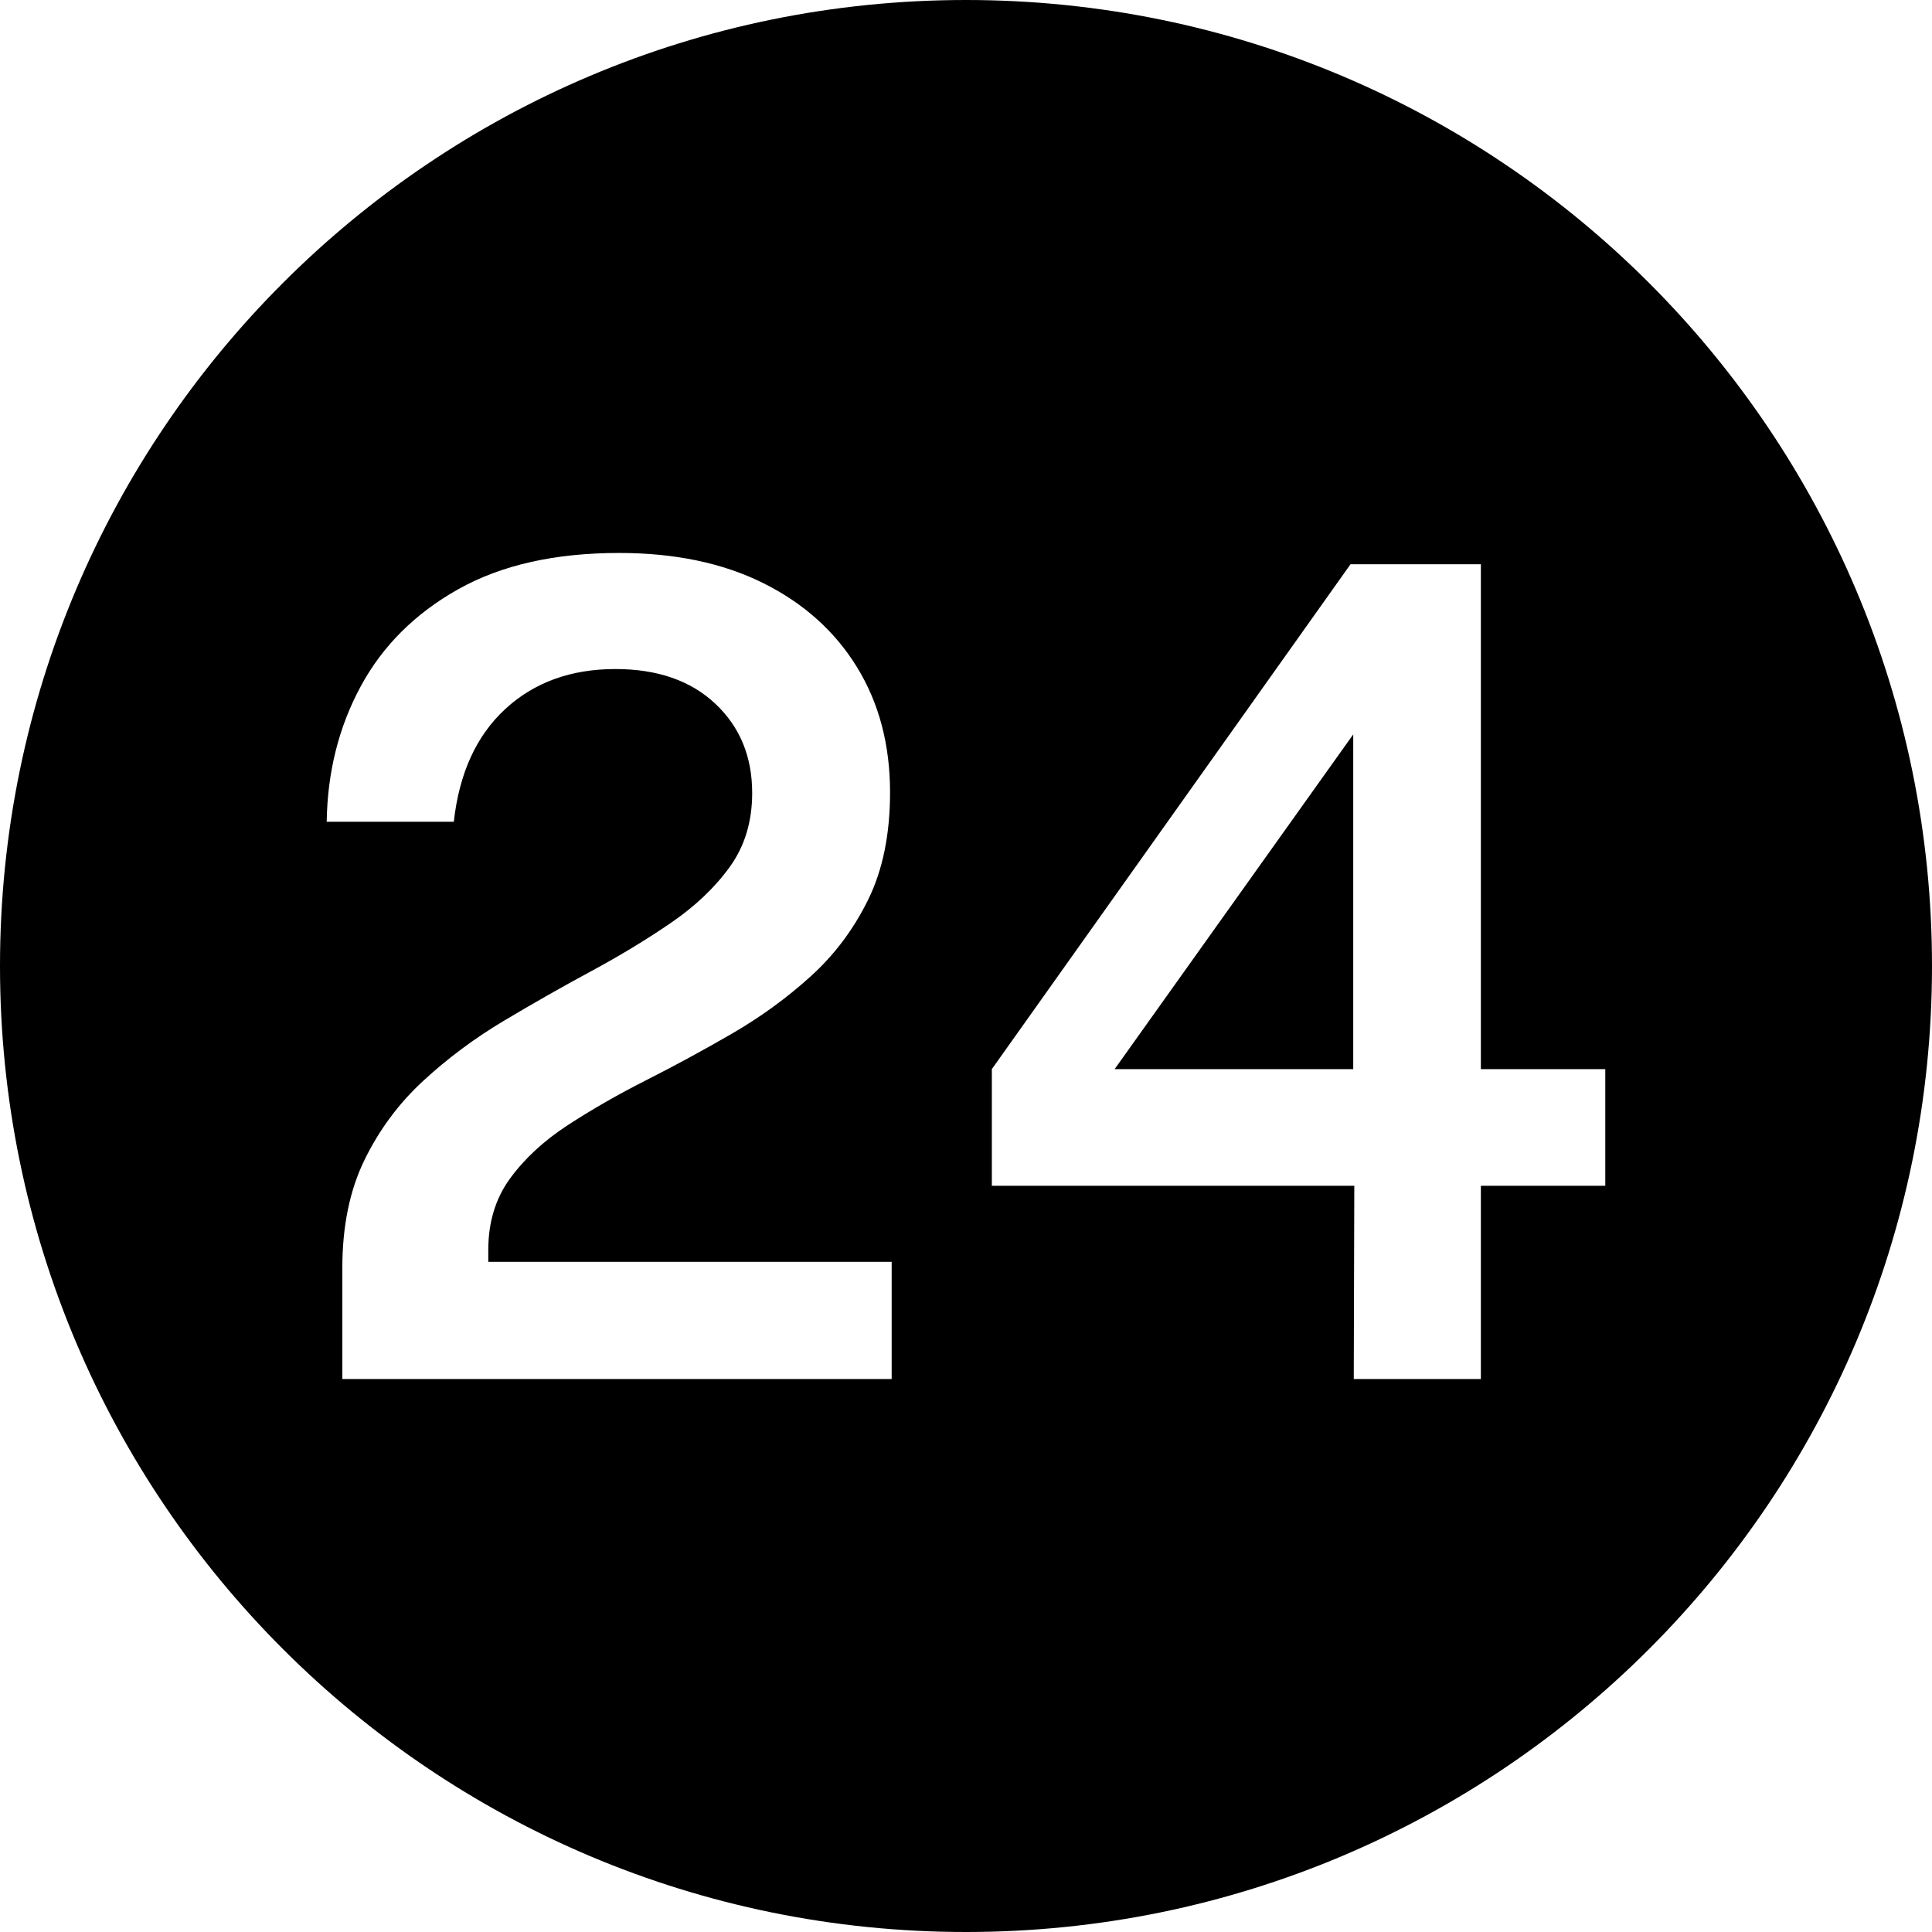 <?xml version="1.0" encoding="UTF-8"?><svg xmlns="http://www.w3.org/2000/svg" xmlns:xlink="http://www.w3.org/1999/xlink" data-name="Layer 1" height="600.0" preserveAspectRatio="xMidYMid meet" version="1.0" viewBox="0.0 0.0 600.0 600.0" width="600.0" zoomAndPan="magnify"><g id="change1_1"><path d="M420.258 332.025L420.258 228.075 346.162 332.025 420.258 332.025z"/></g><g id="change1_2"><path d="M300,0C134.315,0,0,134.315,0,300s134.315,300,300,300,300-134.315,300-300S465.686,0,300,0Zm-23.081,428.275H106.314v-34.475c0-12.95,2.284-24.12,6.857-33.512,4.57-9.39,10.646-17.588,18.231-24.588,7.581-7,15.915-13.212,25.005-18.637,9.087-5.425,18.119-10.558,27.097-15.4,8.974-4.84,17.253-9.857,24.838-15.05,7.581-5.19,13.687-10.995,18.314-17.413,4.626-6.415,6.941-14.057,6.941-22.925,0-11.315-3.82-20.562-11.457-27.737-7.64-7.175-17.98-10.763-31.027-10.763-13.827,0-25.229,4.143-34.204,12.425-8.978,8.285-14.301,19.95-15.974,35h-39.473c.222-15.4,3.734-29.4,10.537-42,6.8-12.6,16.894-22.662,30.273-30.188,13.381-7.525,30.05-11.287,50.011-11.287,17.283,0,32.198,3.123,44.742,9.362,12.545,6.243,22.246,14.935,29.104,26.075,6.857,11.143,10.286,24.123,10.286,38.938,0,12.95-2.258,24.035-6.773,33.25-4.517,9.217-10.482,17.18-17.897,23.887-7.417,6.71-15.555,12.63-24.42,17.763-8.864,5.135-17.729,9.948-26.594,14.438-8.865,4.493-17.006,9.16-24.42,14-7.417,4.842-13.381,10.355-17.897,16.538-4.516,6.185-6.773,13.592-6.773,22.225v3.675h125.277v36.4Zm221.617-60.025h-38.638v60.025h-39.473l.167-60.025h-112.565v-36.225l111.395-156.8h40.477v156.8h38.638v36.225Z"/></g></svg>